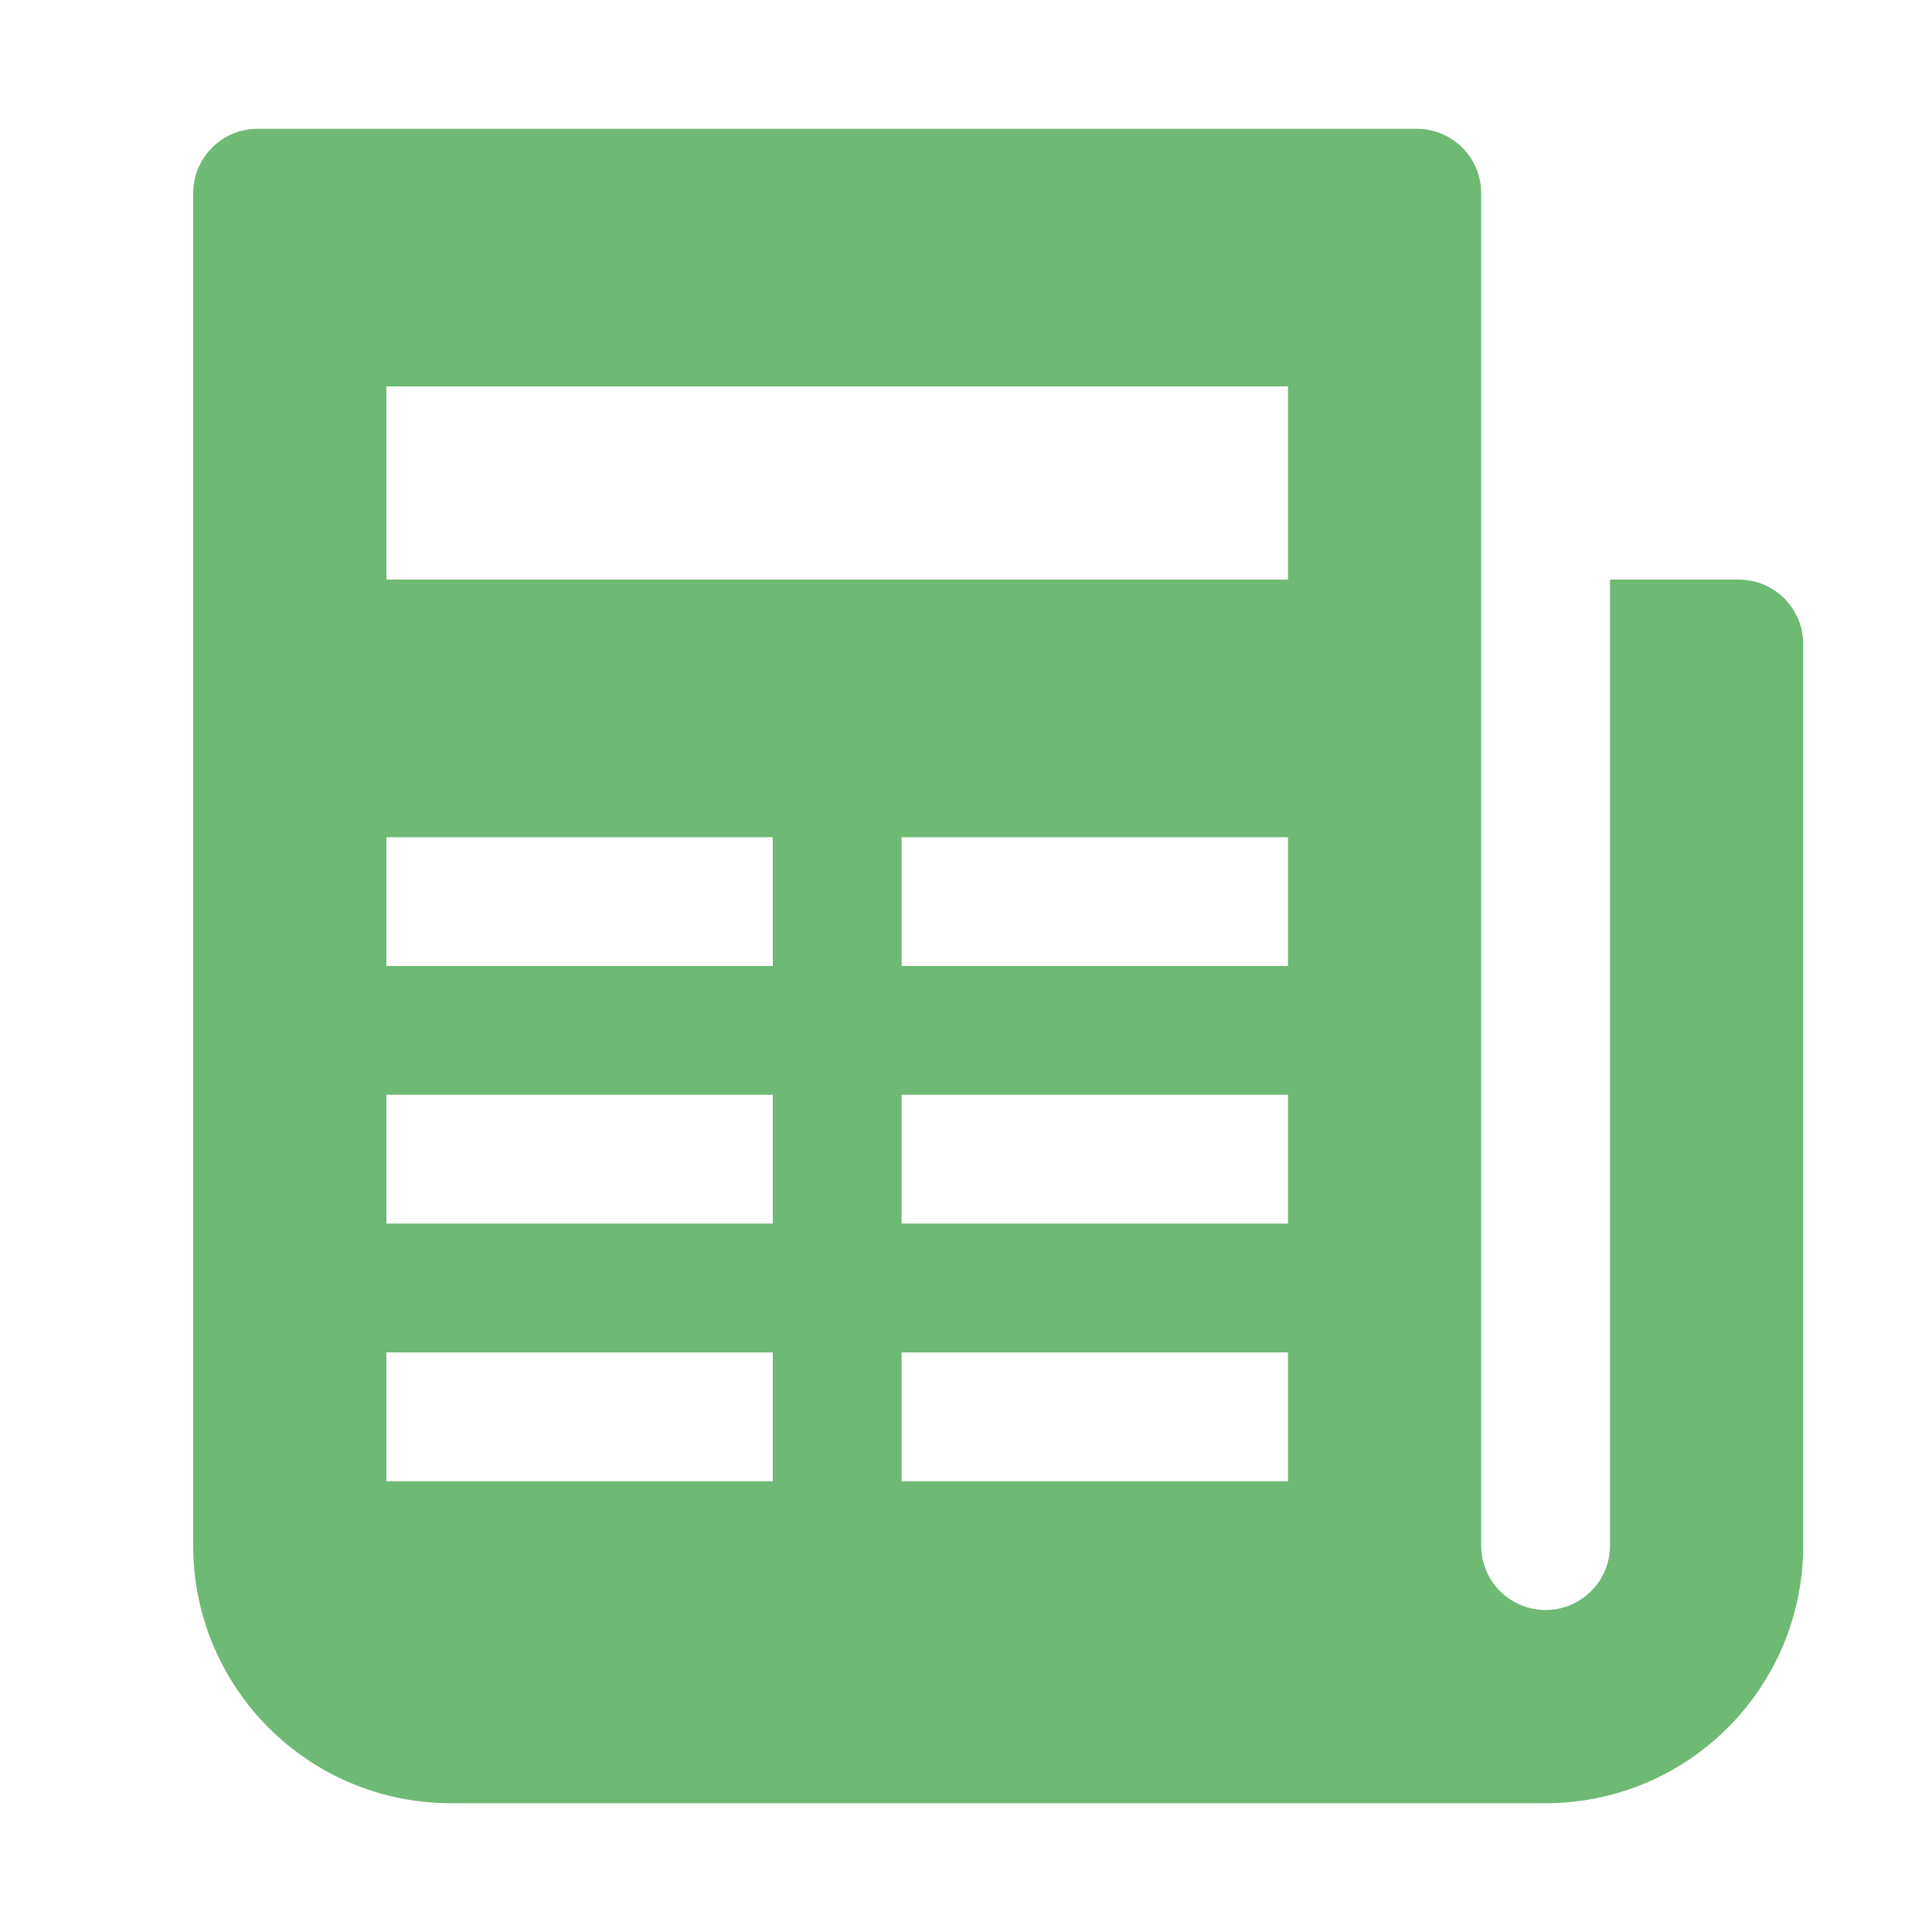 <?xml version="1.0"?>
<svg xmlns="http://www.w3.org/2000/svg" xmlns:xlink="http://www.w3.org/1999/xlink" version="1.1" viewBox="0 0 192 192" width="30px" height="30px"><g fill="none" fill-rule="nonzero" stroke="none" stroke-width="1" stroke-linecap="butt" stroke-linejoin="miter" stroke-miterlimit="10" stroke-dasharray="" stroke-dashoffset="0" font-family="none" font-weight="none" font-size="none" text-anchor="none" style="mix-blend-mode: normal"><path d="M0,192v-192h192v192z" fill="none"/><g fill="#6eb973"><path d="M25.6,12.8c-3.533,0 -6.4,2.867 -6.4,6.4v134.4c0,14.138 11.462,25.6 25.6,25.6h96h6.4h6.4c14.138,0 25.6,-11.462 25.6,-25.6v-89.6c0,-3.533 -2.867,-6.4 -6.4,-6.4h-12.8v96c0,3.539 -2.867,6.4 -6.4,6.4c-3.533,0 -6.4,-2.861 -6.4,-6.4v-134.4c0,-3.533 -2.867,-6.4 -6.4,-6.4zM38.4,38.4h89.6v19.2h-89.6zM38.4,83.2h38.4v12.8h-38.4zM89.6,83.2h38.4v12.8h-38.4zM38.4,108.8h38.4v12.8h-38.4zM89.6,108.8h38.4v12.8h-38.4zM38.4,134.4h38.4v12.8h-38.4zM89.6,134.4h38.4v12.8h-38.4z"/></g></g></svg>
